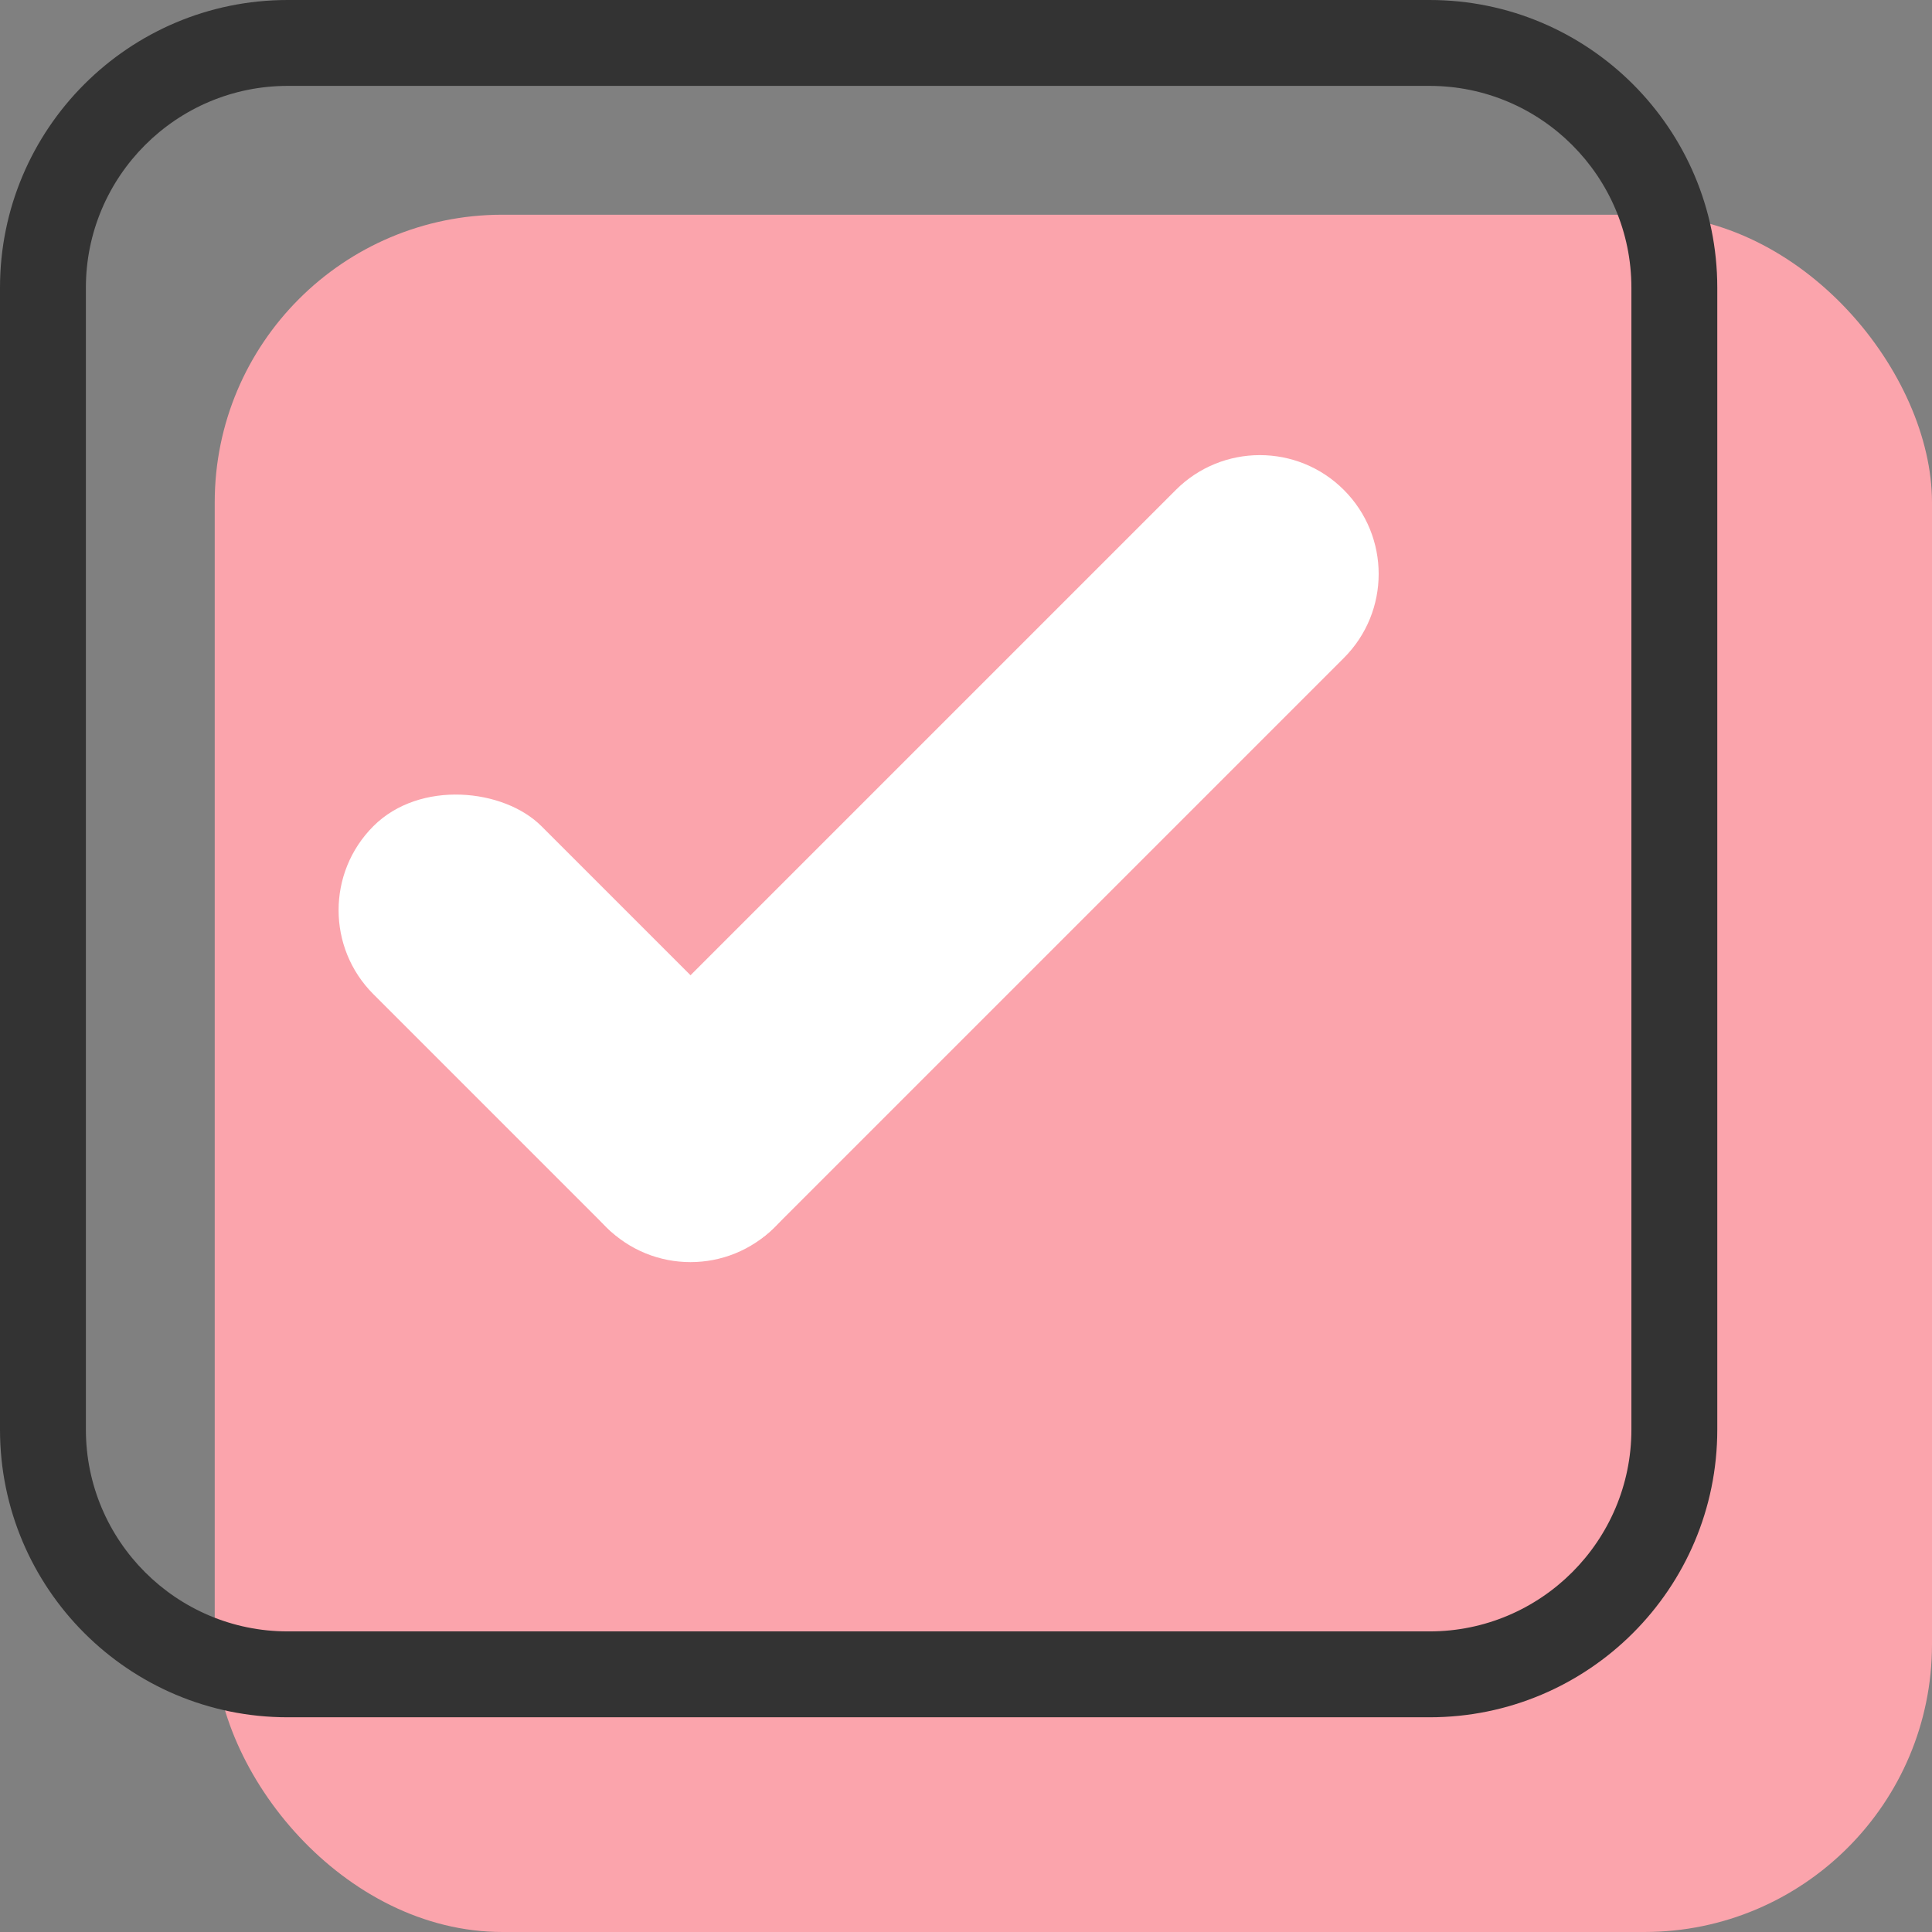 <?xml version="1.0" encoding="UTF-8"?>
<svg id="_レイヤー_2" data-name="レイヤー 2" xmlns="http://www.w3.org/2000/svg" viewBox="0 0 449.9 449.9">
  <rect x="0" y="0" width="449.9" height="449.9" fill="#808080" stroke="none"/>
  <defs>
    <style>
      .cls-1 {
        fill: #fff;
      }

      .cls-2 {
        fill: #333;
      }

      .cls-3 {
        fill: #fba4ac;
      }
    </style>
  </defs>
  <g id="_饑1" data-name="ﾑ饑1">
    <g>
      <rect class="cls-3" x="50" y="50" width="399.9" height="399.9" rx="67" ry="67"/>
      <g>
        <path class="cls-1" d="M141.23,285.8h0c-10.81-10.81-10.81-28.33,0-39.13l132.58-132.58c10.81-10.81,28.33-10.81,39.13,0h0c10.81,10.81,10.81,28.33,0,39.13l-132.58,132.58c-10.81,10.81-28.33,10.81-39.13,0Z"/>
        <rect class="cls-1" x="105.99" y="173.04" width="55.34" height="132.11" rx="27.67" ry="27.67" transform="translate(-129.92 164.54) rotate(-45)"/>
      </g>
      <path class="cls-2" d="M332.9,20c25.92,0,47,21.08,47,47v265.9c0,25.92-21.08,47-47,47H67c-25.92,0-47-21.08-47-47V67c0-25.92,21.08-47,47-47h265.9M332.9,0H67C30,0,0,30,0,67v265.9c0,37,30,67,67,67h265.9c37,0,67-30,67-67V67c0-37-30-67-67-67h0Z"/>
    </g>
  </g>
</svg>